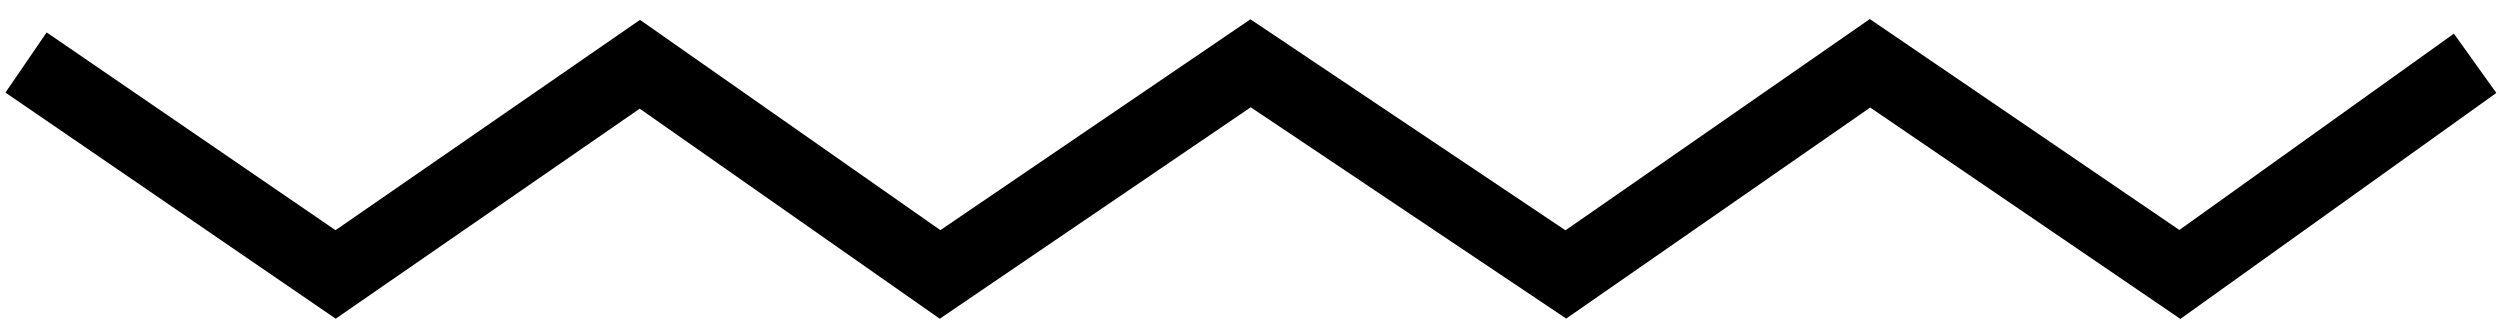 <?xml version="1.0" encoding="UTF-8" standalone="no"?> <svg xmlns="http://www.w3.org/2000/svg" xmlns:xlink="http://www.w3.org/1999/xlink" width="120px" height="16px" viewBox="0 0 120 16" version="1.1"><title>Slice 1</title><desc>Created with Sketch.</desc><defs></defs><g id="Page-1" stroke="none" stroke-width="1" fill="none" fill-rule="evenodd"><polyline id="Path-2-Copy" stroke="#000000" stroke-width="3.5" points="1.25 3 16.109 13.173 30.713 3.085 45.123 13.173 60.028 3.038 75.16 13.173 89.76 3.038 104.634 13.173 118.806 3.038"></polyline></g></svg> 